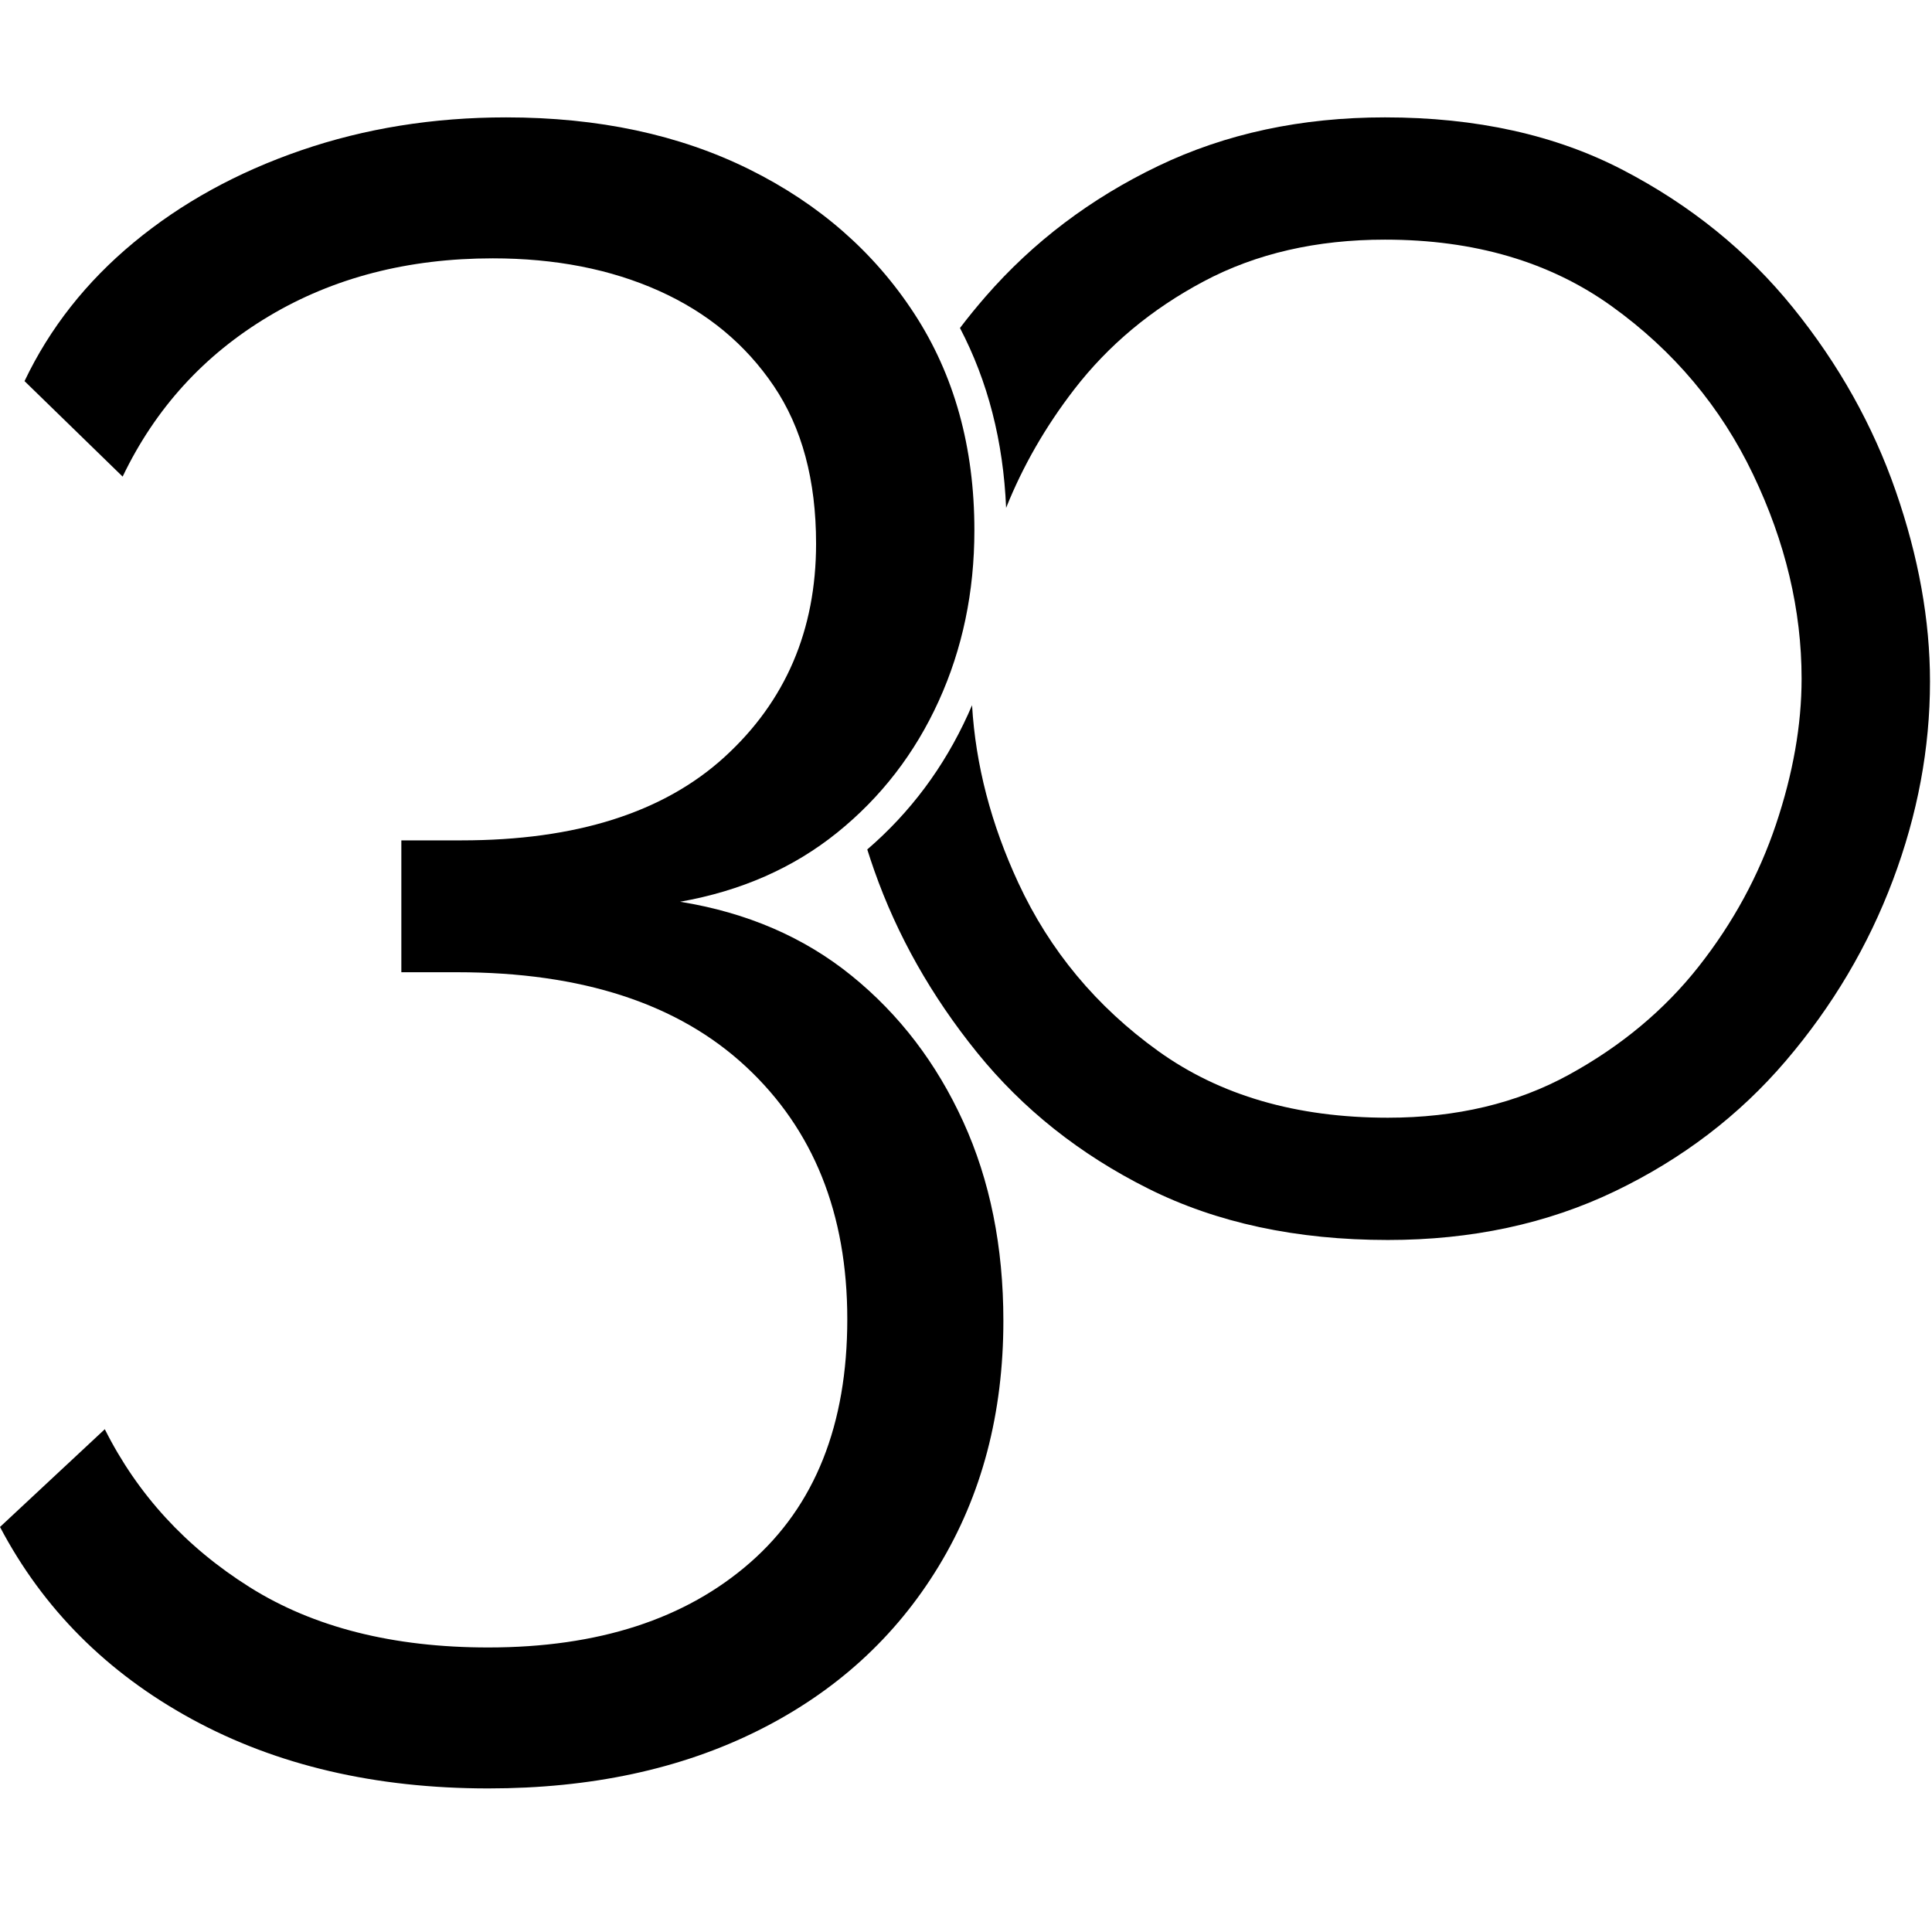 <?xml version="1.0" encoding="UTF-8" standalone="no"?><!DOCTYPE svg PUBLIC "-//W3C//DTD SVG 1.1//EN" "http://www.w3.org/Graphics/SVG/1.1/DTD/svg11.dtd"><svg width="100%" height="100%" viewBox="0 0 250 250" version="1.1" xmlns="http://www.w3.org/2000/svg" xmlns:xlink="http://www.w3.org/1999/xlink" xml:space="preserve" xmlns:serif="http://www.serif.com/" style="fill-rule:evenodd;clip-rule:evenodd;stroke-linejoin:round;stroke-miterlimit:2;"><rect id="_1" serif:id="1" x="0" y="0" width="250" height="250" style="fill:none;"/><g id="_11" serif:id="1"><g><path d="M88,116.686c8.656,1.397 16.061,4.594 22.216,9.589c6.156,4.992 10.964,11.283 14.427,18.874c3.462,7.588 5.193,16.175 5.193,25.76c-0,11.983 -2.789,22.567 -8.367,31.755c-5.578,9.187 -13.369,16.277 -23.371,21.269c-10.002,4.992 -21.639,7.488 -34.911,7.488c-14.619,0 -27.41,-2.991 -38.374,-8.973c-10.964,-5.982 -19.235,-14.268 -24.813,-24.859l13.561,-12.65c4.231,8.433 10.483,15.249 18.754,20.446c8.271,5.198 18.561,7.796 30.872,7.796c14.234,0 25.534,-3.666 33.901,-11c8.368,-7.33 12.551,-17.825 12.551,-31.483c0,-13.659 -4.376,-24.555 -13.128,-32.688c-8.751,-8.136 -21.206,-12.204 -37.363,-12.204l-7.214,-0l0,-17.063l7.791,-0c14.81,-0 26.159,-3.601 34.045,-10.803c7.887,-7.201 11.83,-16.403 11.83,-27.603c-0,-8.201 -1.827,-15.001 -5.482,-20.401c-3.655,-5.403 -8.608,-9.504 -14.859,-12.305c-6.251,-2.801 -13.416,-4.202 -21.495,-4.202c-10.964,0 -20.63,2.501 -28.997,7.502c-8.367,5.001 -14.666,11.915 -18.898,20.741l-12.695,-12.356c3.27,-6.865 7.982,-12.847 14.137,-17.946c6.156,-5.1 13.369,-9.071 21.64,-11.915c8.271,-2.844 17.119,-4.266 26.544,-4.266c11.926,0 22.409,2.239 31.449,6.716c9.041,4.477 16.158,10.697 21.351,18.658c5.193,7.962 7.79,17.315 7.79,28.059c0,7.962 -1.539,15.326 -4.616,22.092c-3.078,6.766 -7.454,12.439 -13.128,17.017c-5.674,4.576 -12.455,7.56 -20.341,8.955Z" style="fill-rule:nonzero;"/><path d="M124.22,42.443c1.051,-1.381 2.154,-2.735 3.308,-4.062c6.154,-7.071 13.6,-12.705 22.338,-16.9c8.738,-4.194 18.523,-6.292 29.353,-6.292c11.815,0 22.092,2.277 30.83,6.832c8.739,4.554 16.062,10.487 21.969,17.798c5.908,7.311 10.338,15.222 13.292,23.732c2.954,8.509 4.431,16.719 4.431,24.63c-0,8.629 -1.6,17.199 -4.8,25.709c-3.2,8.509 -7.815,16.3 -13.846,23.371c-6.031,7.072 -13.415,12.705 -22.153,16.9c-8.739,4.195 -18.523,6.292 -29.353,6.292c-11.816,0 -22.154,-2.217 -31.015,-6.652c-8.862,-4.434 -16.246,-10.307 -22.154,-17.618c-5.907,-7.311 -10.338,-15.162 -13.292,-23.552c-0.318,-0.905 -0.62,-1.81 -0.904,-2.712c5.57,-4.795 9.918,-10.621 13.038,-17.48c0.178,-0.393 0.352,-0.788 0.522,-1.185c0.456,7.711 2.453,15.376 5.99,22.995c4.062,8.75 10.092,16.001 18.092,21.754c8,5.753 17.907,8.629 29.723,8.629c8.861,0 16.676,-1.857 23.445,-5.573c6.769,-3.715 12.369,-8.39 16.8,-14.023c4.43,-5.633 7.753,-11.746 9.969,-18.338c2.215,-6.592 3.323,-12.884 3.323,-18.877c-0,-8.869 -2.092,-17.678 -6.277,-26.428c-4.184,-8.749 -10.277,-16 -18.276,-21.753c-8,-5.754 -17.785,-8.63 -29.354,-8.63c-8.861,-0 -16.676,1.798 -23.445,5.393c-6.769,3.596 -12.369,8.27 -16.8,14.023c-3.7,4.805 -6.628,9.902 -8.783,15.291c-0.364,-8.627 -2.366,-16.381 -5.971,-23.274Z"/></g></g></svg>
